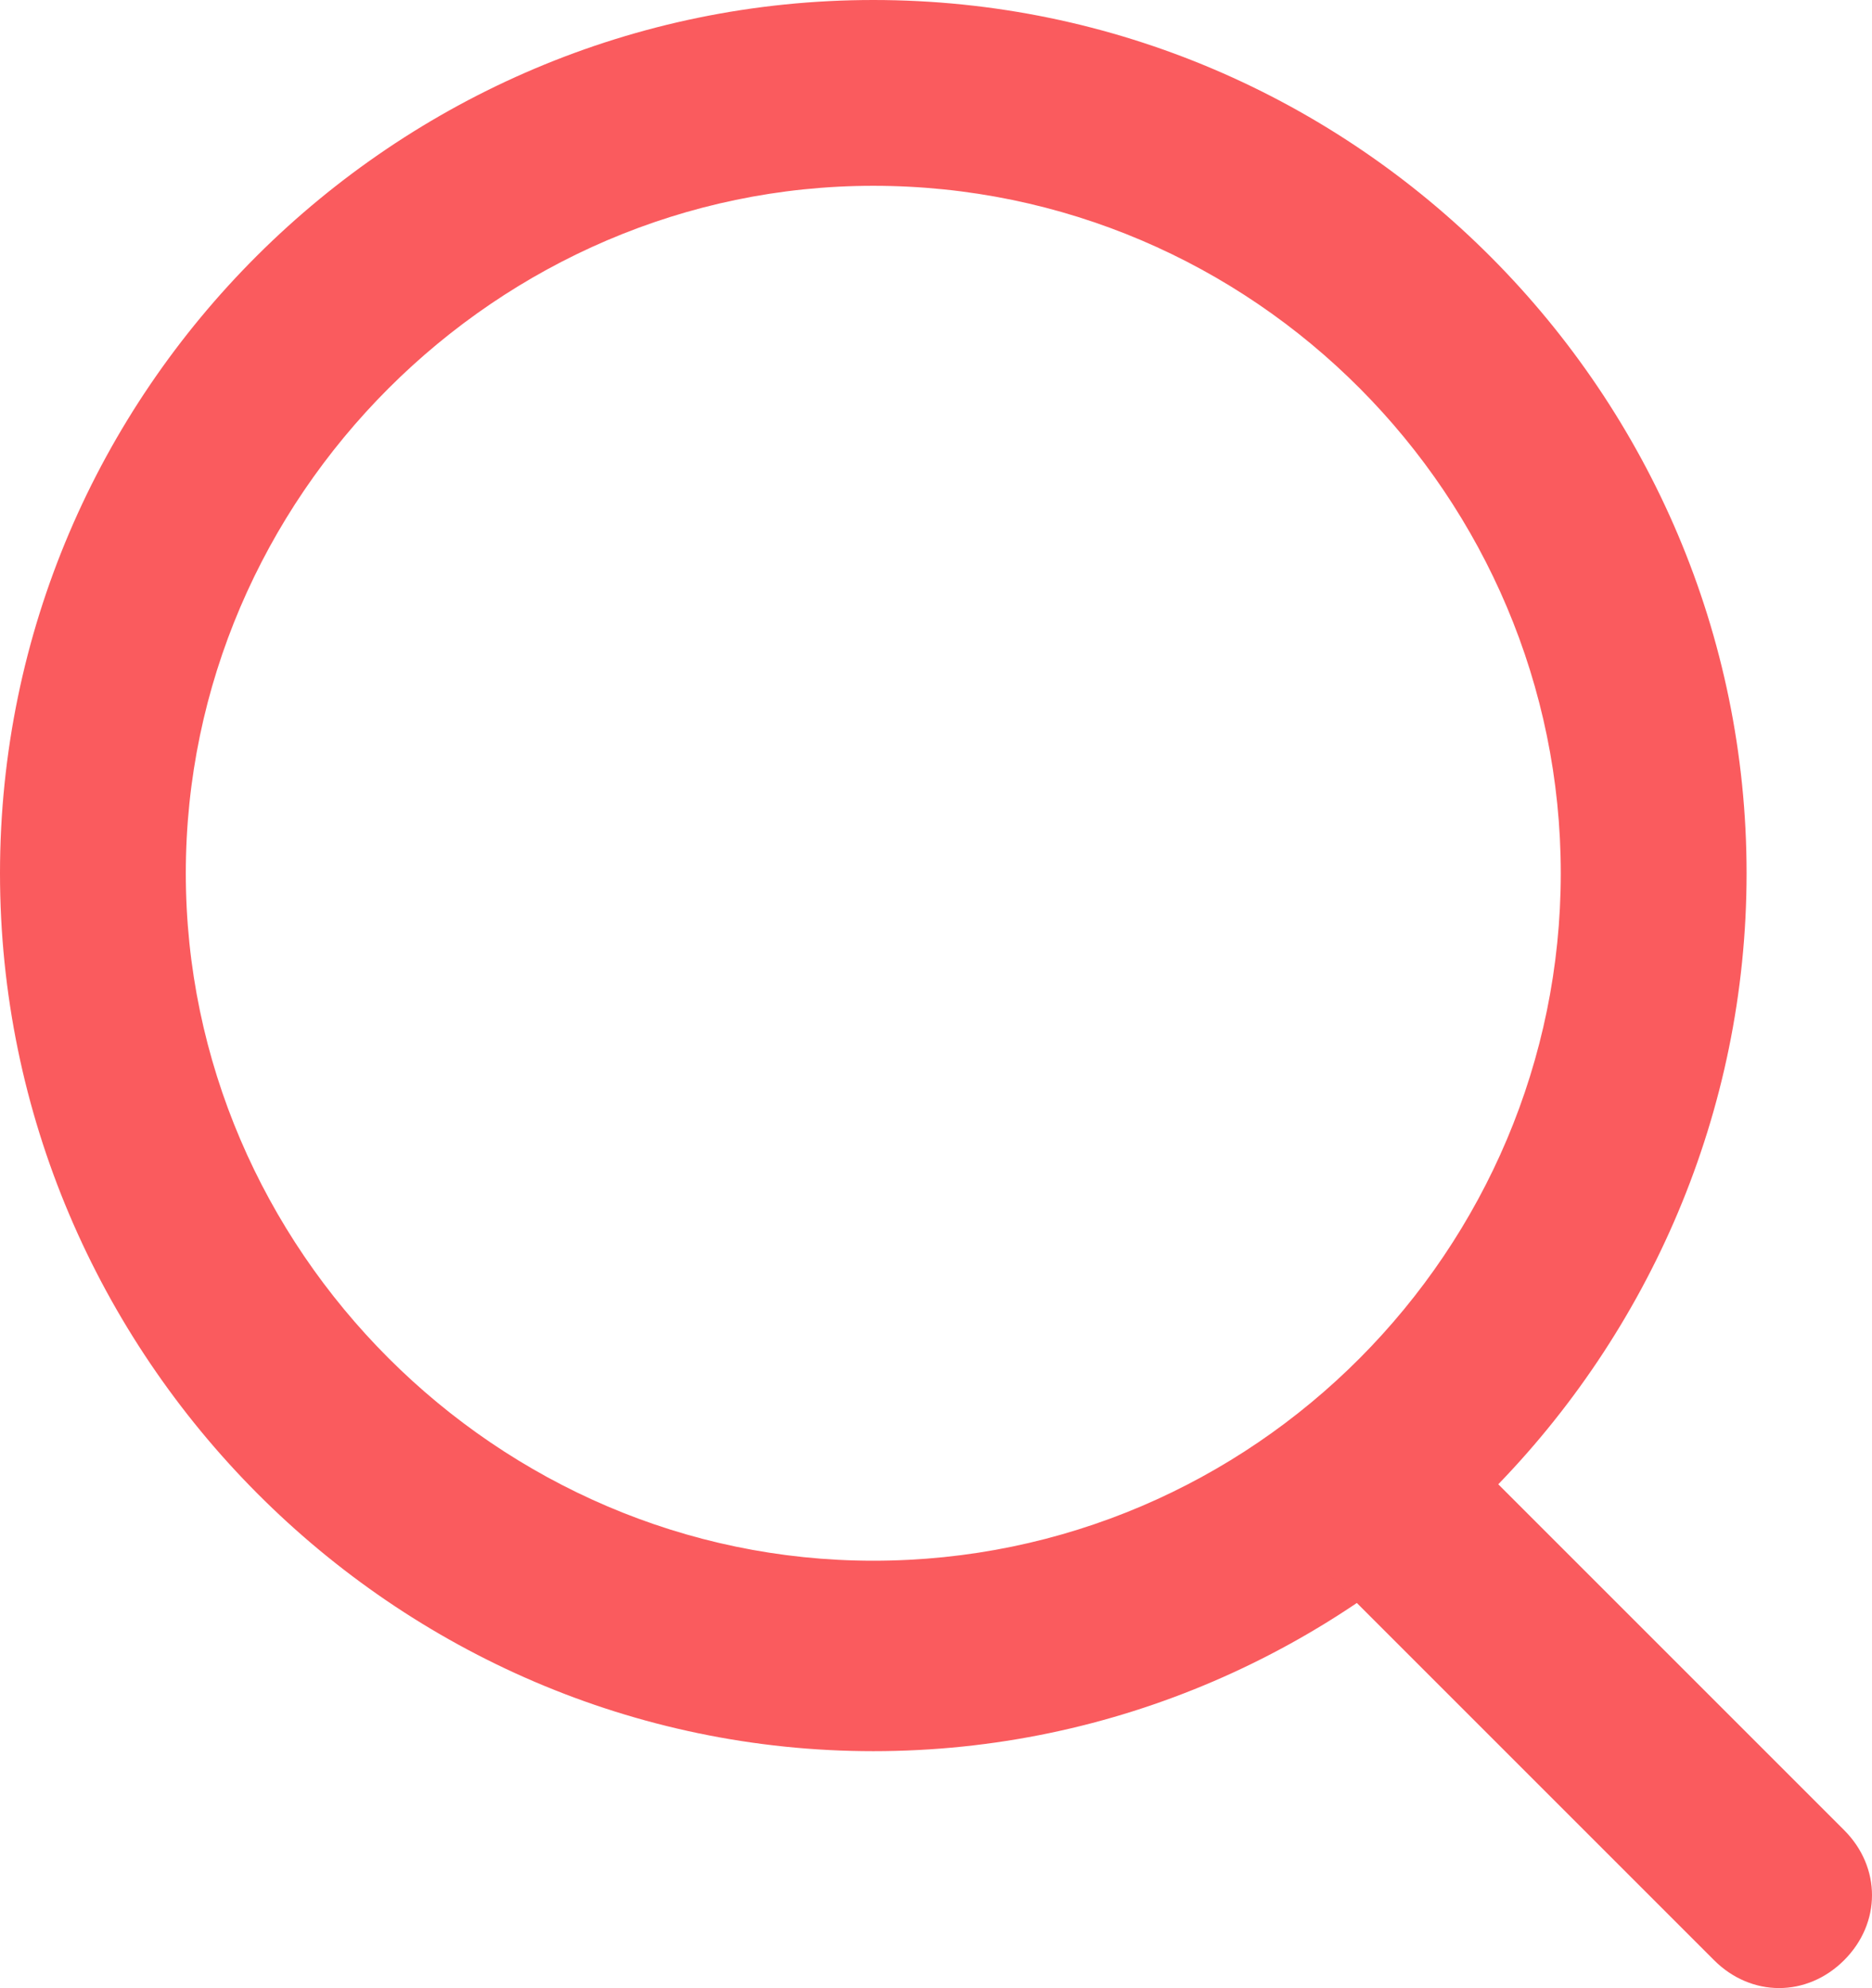 <?xml version="1.0" encoding="utf-8"?>
<!-- Generator: Adobe Illustrator 26.0.3, SVG Export Plug-In . SVG Version: 6.00 Build 0)  -->
<svg version="1.1" id="Layer_1" xmlns="http://www.w3.org/2000/svg" xmlns:xlink="http://www.w3.org/1999/xlink" x="0px" y="0px"
	 viewBox="0 0 40.3 42.8" style="enable-background:new 0 0 40.3 42.8;" xml:space="preserve">
<style type="text/css">
	.st0{fill:#FA5B5E;}
</style>
<g>
	<g>
		<path class="st0" d="M18.8,37.7C8.5,37.7,0,29.2,0,18.8S8.5,0,18.8,0c10.4,0,18.8,8.5,18.8,18.8S29.2,37.7,18.8,37.7z M18.8,4
			C10.7,4,4,10.7,4,18.8s6.7,14.8,14.8,14.8c8.2,0,14.8-6.7,14.8-14.8S27,4,18.8,4z"/>
	</g>
	<g>
		<path class="st0" d="M38.3,42.8c-0.5,0-1-0.2-1.4-0.6l-8.5-8.5c-0.8-0.8-0.8-2,0-2.8c0.8-0.8,2-0.8,2.8,0l8.5,8.5
			c0.8,0.8,0.8,2,0,2.8C39.3,42.6,38.8,42.8,38.3,42.8z"/>
	</g>
</g>
</svg>
